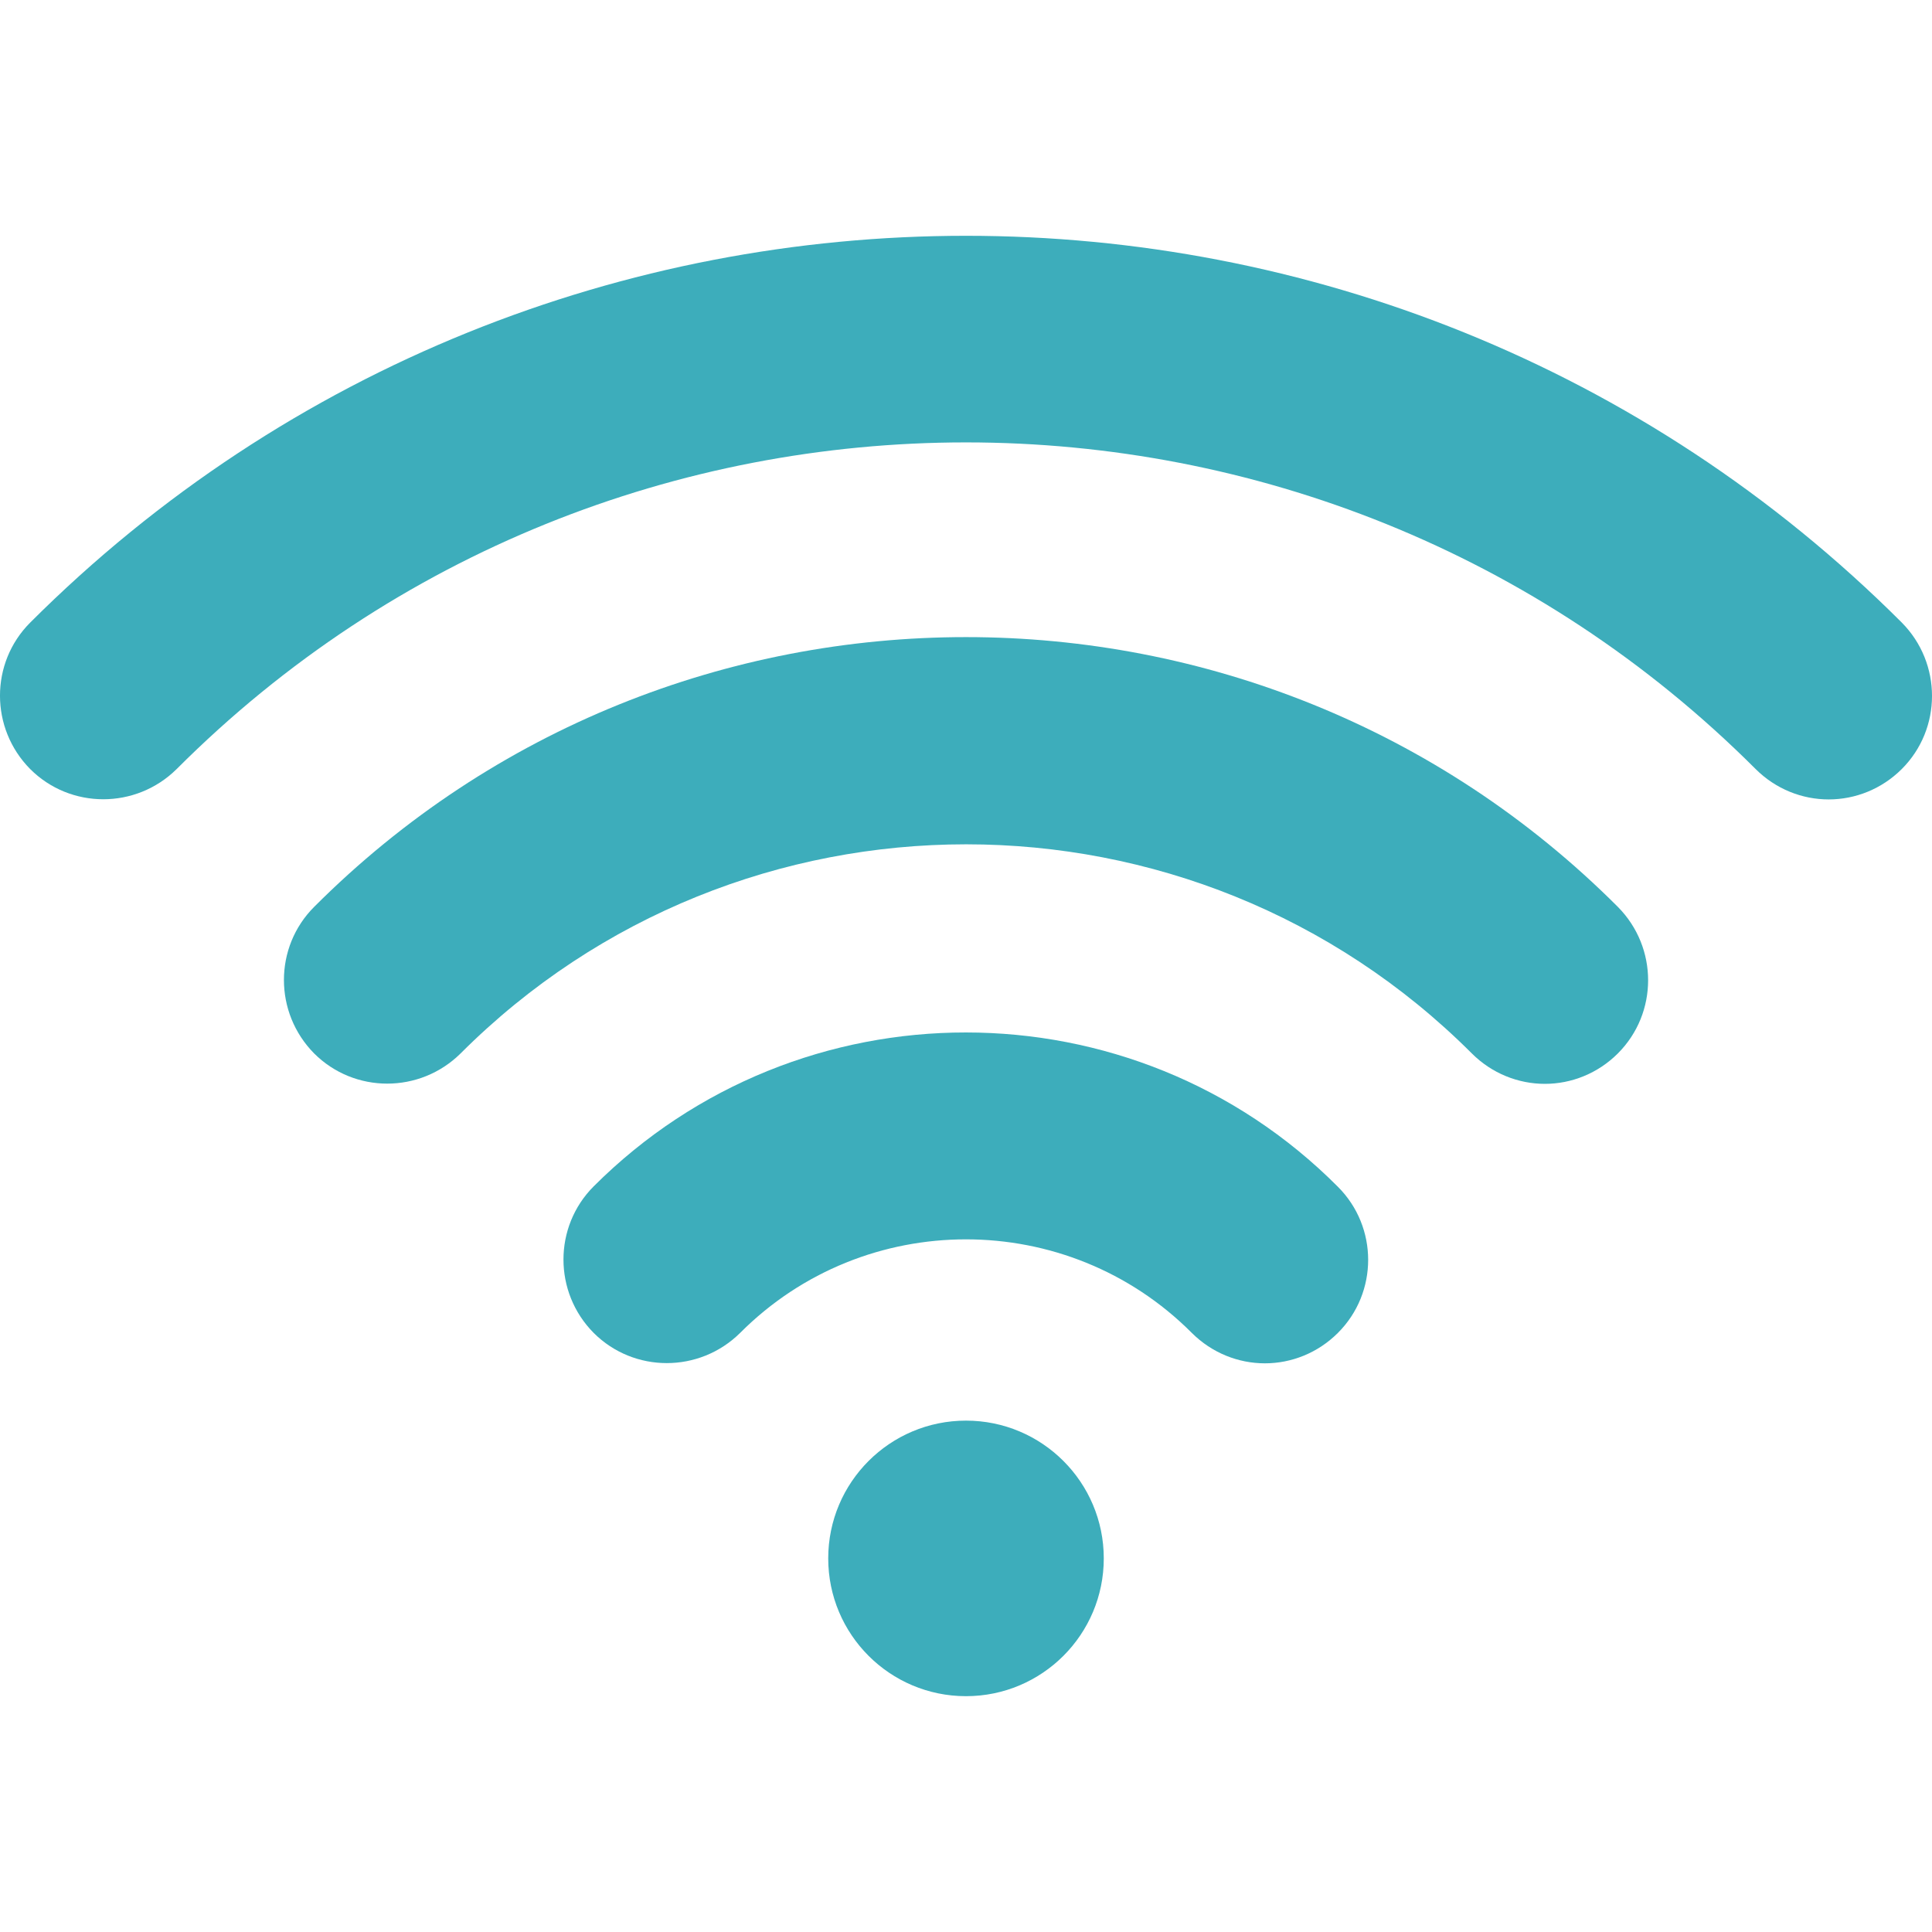 <?xml version="1.0" encoding="utf-8"?>
<!-- Generator: Adobe Illustrator 16.0.0, SVG Export Plug-In . SVG Version: 6.00 Build 0)  -->
<!DOCTYPE svg PUBLIC "-//W3C//DTD SVG 1.1//EN" "http://www.w3.org/Graphics/SVG/1.1/DTD/svg11.dtd">
<svg version="1.1" id="Layer_1" xmlns="http://www.w3.org/2000/svg" xmlns:xlink="http://www.w3.org/1999/xlink" x="0px" y="0px"
	 width="32px" height="32px" viewBox="0 0 32 32" enable-background="new 0 0 32 32" xml:space="preserve">
<g>
	<g>
		<path fill="#3dadbb" d="M5.203,15.021c-0.667,0.667-0.667,1.752,0,2.427c0.667,0.667,1.752,0.667,2.426,0
			c4.617-4.618,12.131-4.618,16.749,0c0.333,0.333,0.771,0.504,1.21,0.504c0.438,0,0.876-0.171,1.209-0.504
			c0.668-0.669,0.668-1.753,0-2.427C20.846,9.063,11.154,9.063,5.203,15.021z"/>
		<path fill="#3dadbb" d="M9.833,19.65c-0.667,0.668-0.667,1.754,0,2.427c0.667,0.667,1.752,0.667,2.426,0
			c2.06-2.066,5.421-2.066,7.481,0c0.334,0.333,0.771,0.504,1.211,0.504c0.438,0,0.876-0.171,1.209-0.504
			c0.668-0.667,0.668-1.753,0-2.42C18.768,16.25,13.233,16.25,9.833,19.65z"/>
		<circle fill="#3dadbb" cx="16" cy="25.812" r="2.282"/>
		<path fill="#3dadbb" d="M31.5,10.312c-8.548-8.542-22.452-8.542-31,0c-0.667,0.667-0.667,1.752,0,2.426
			c0.667,0.667,1.752,0.667,2.426,0c7.207-7.214,18.939-7.214,26.153,0c0.334,0.333,0.771,0.503,1.21,0.503s0.876-0.17,1.21-0.503
			C32.167,12.071,32.167,10.985,31.5,10.312z"/>
	</g>
</g>
</svg>
